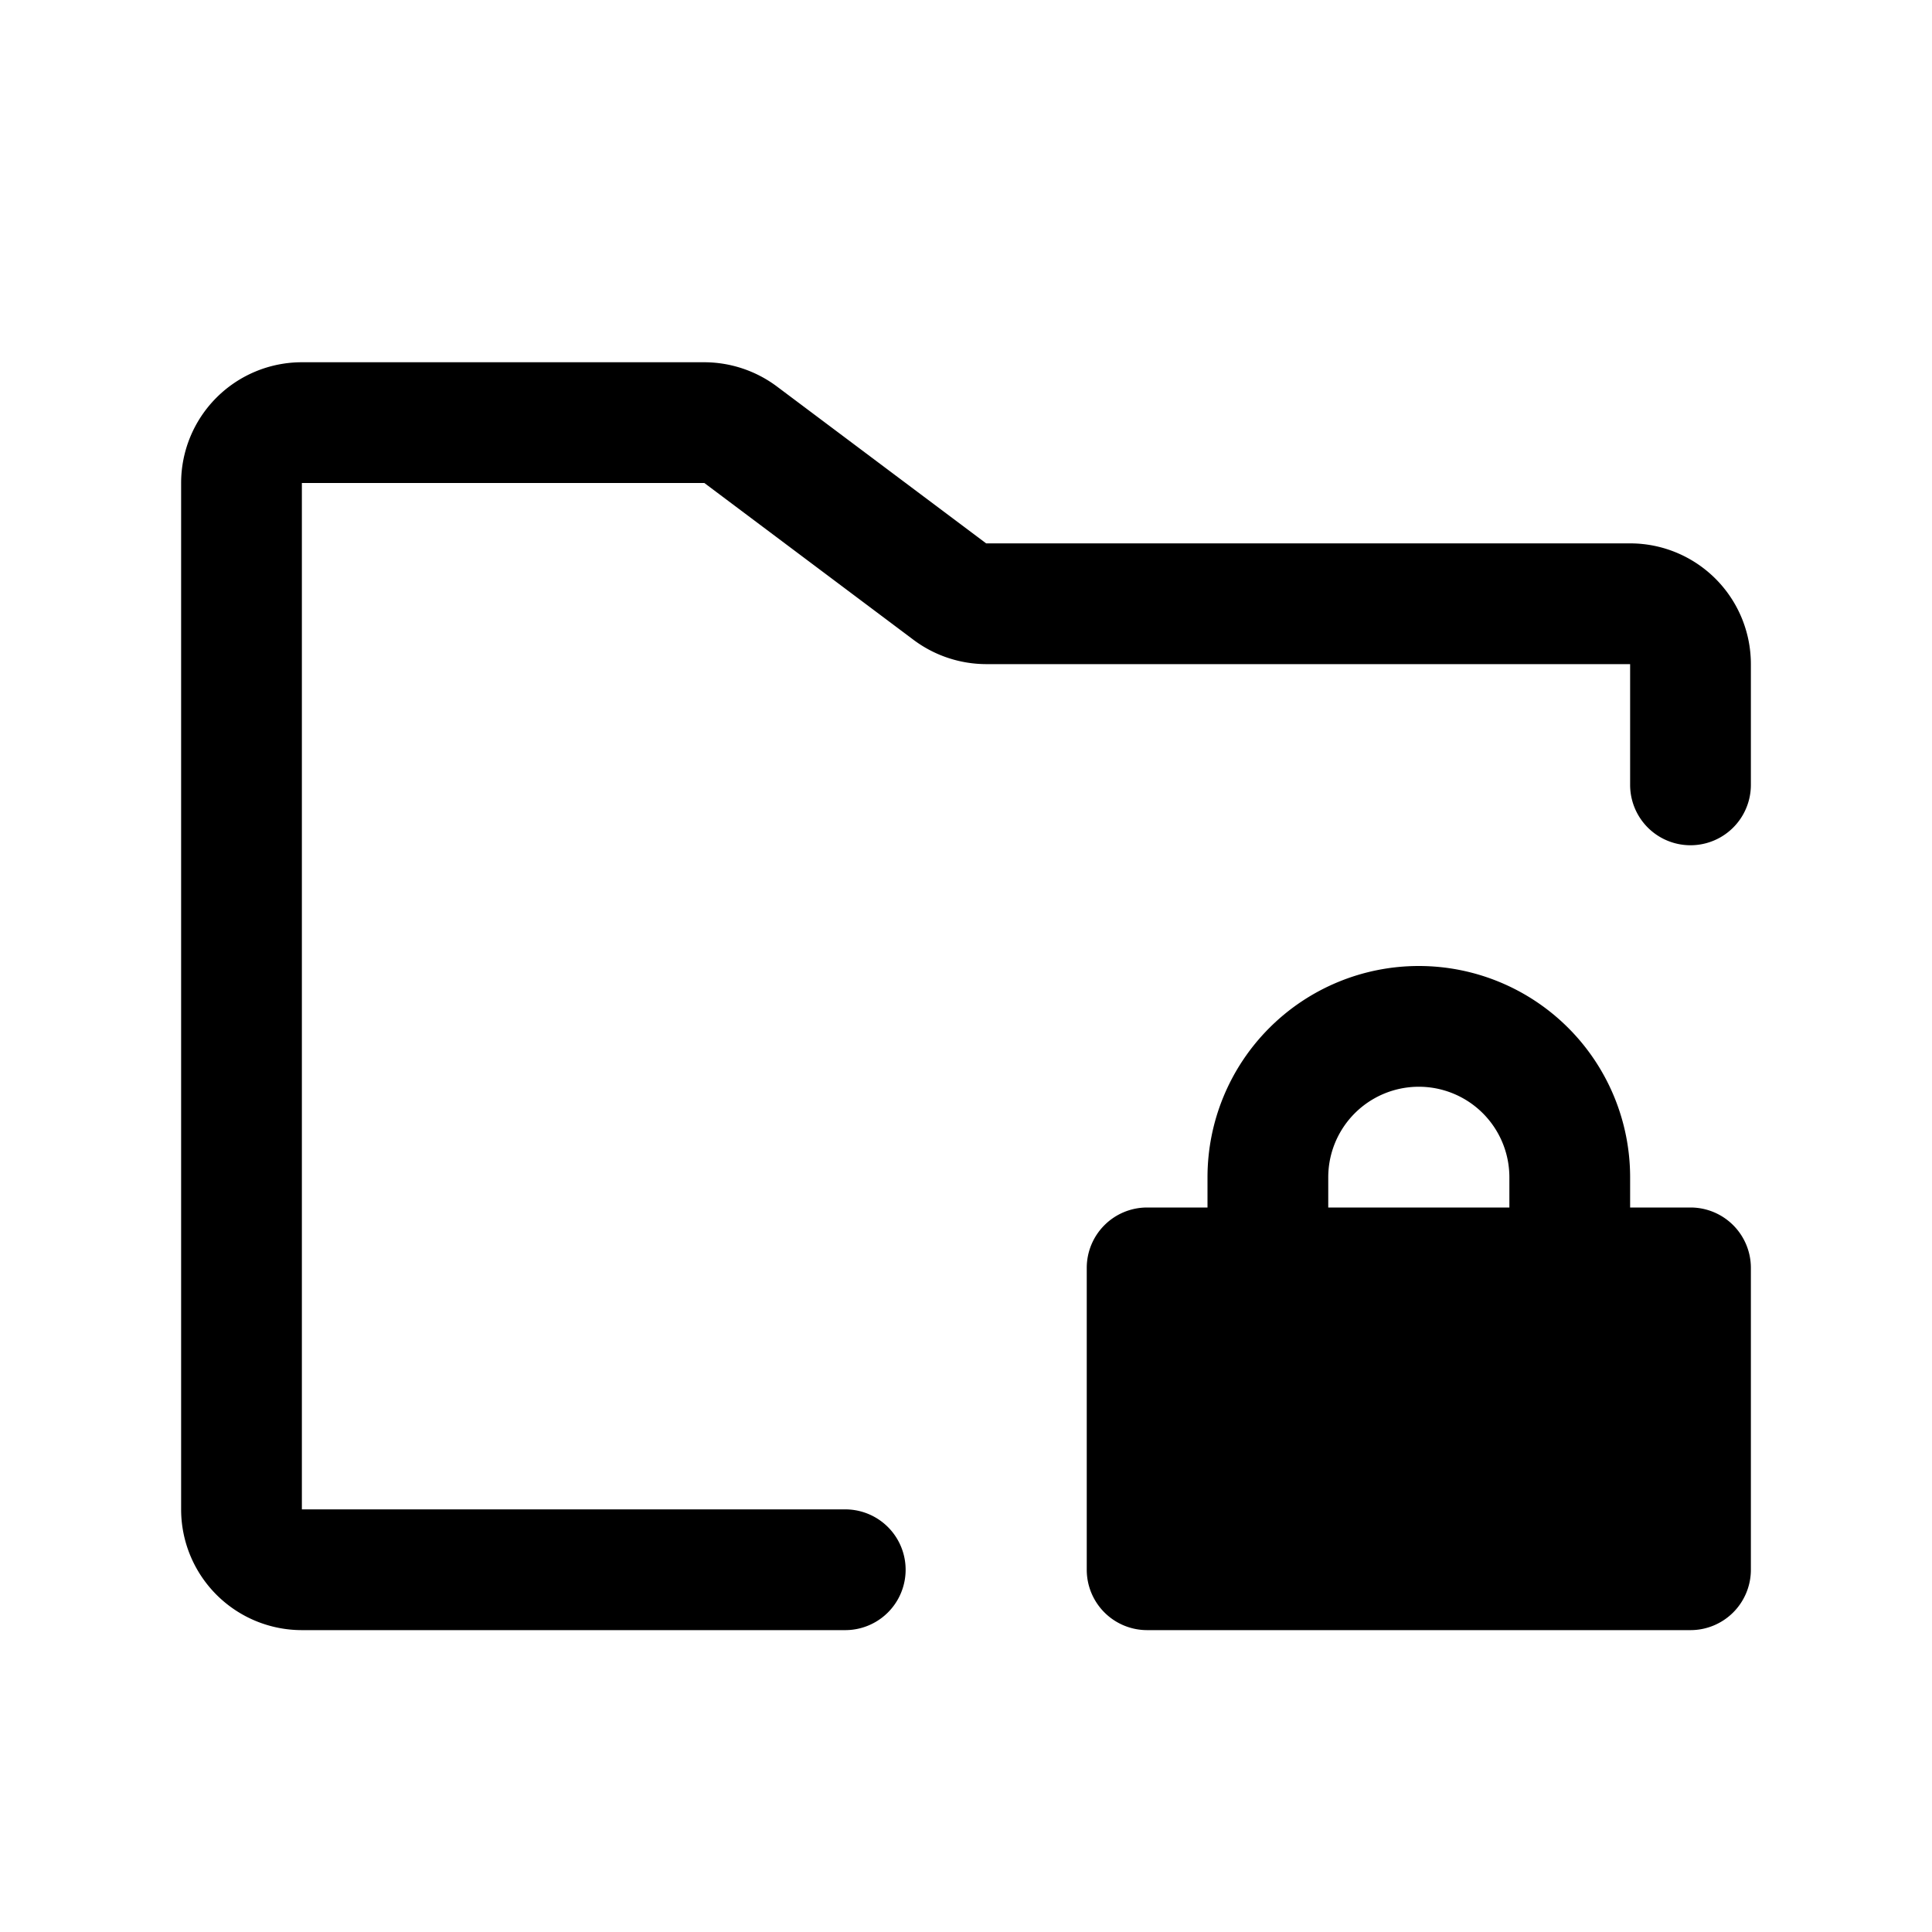 <svg xmlns="http://www.w3.org/2000/svg" viewBox="0 0 256 256"><rect width="256" height="256" fill="none"/><path d="M224,160h-8v-4a28,28,0,0,0-56,0v4h-8a8,8,0,0,0-8,8v40a8,8,0,0,0,8,8h72a8,8,0,0,0,8-8V168A8,8,0,0,0,224,160Zm-24,0H176v-4a12,12,0,0,1,24,0Zm32-72v16a8,8,0,0,1-16,0V88H130.67a16.12,16.12,0,0,1-9.6-3.2L93.33,64H40V200h72a8,8,0,0,1,0,16H40a16,16,0,0,1-16-16V64A16,16,0,0,1,40,48H93.33a16.12,16.12,0,0,1,9.6,3.2L130.67,72H216A16,16,0,0,1,232,88Z"/></svg>